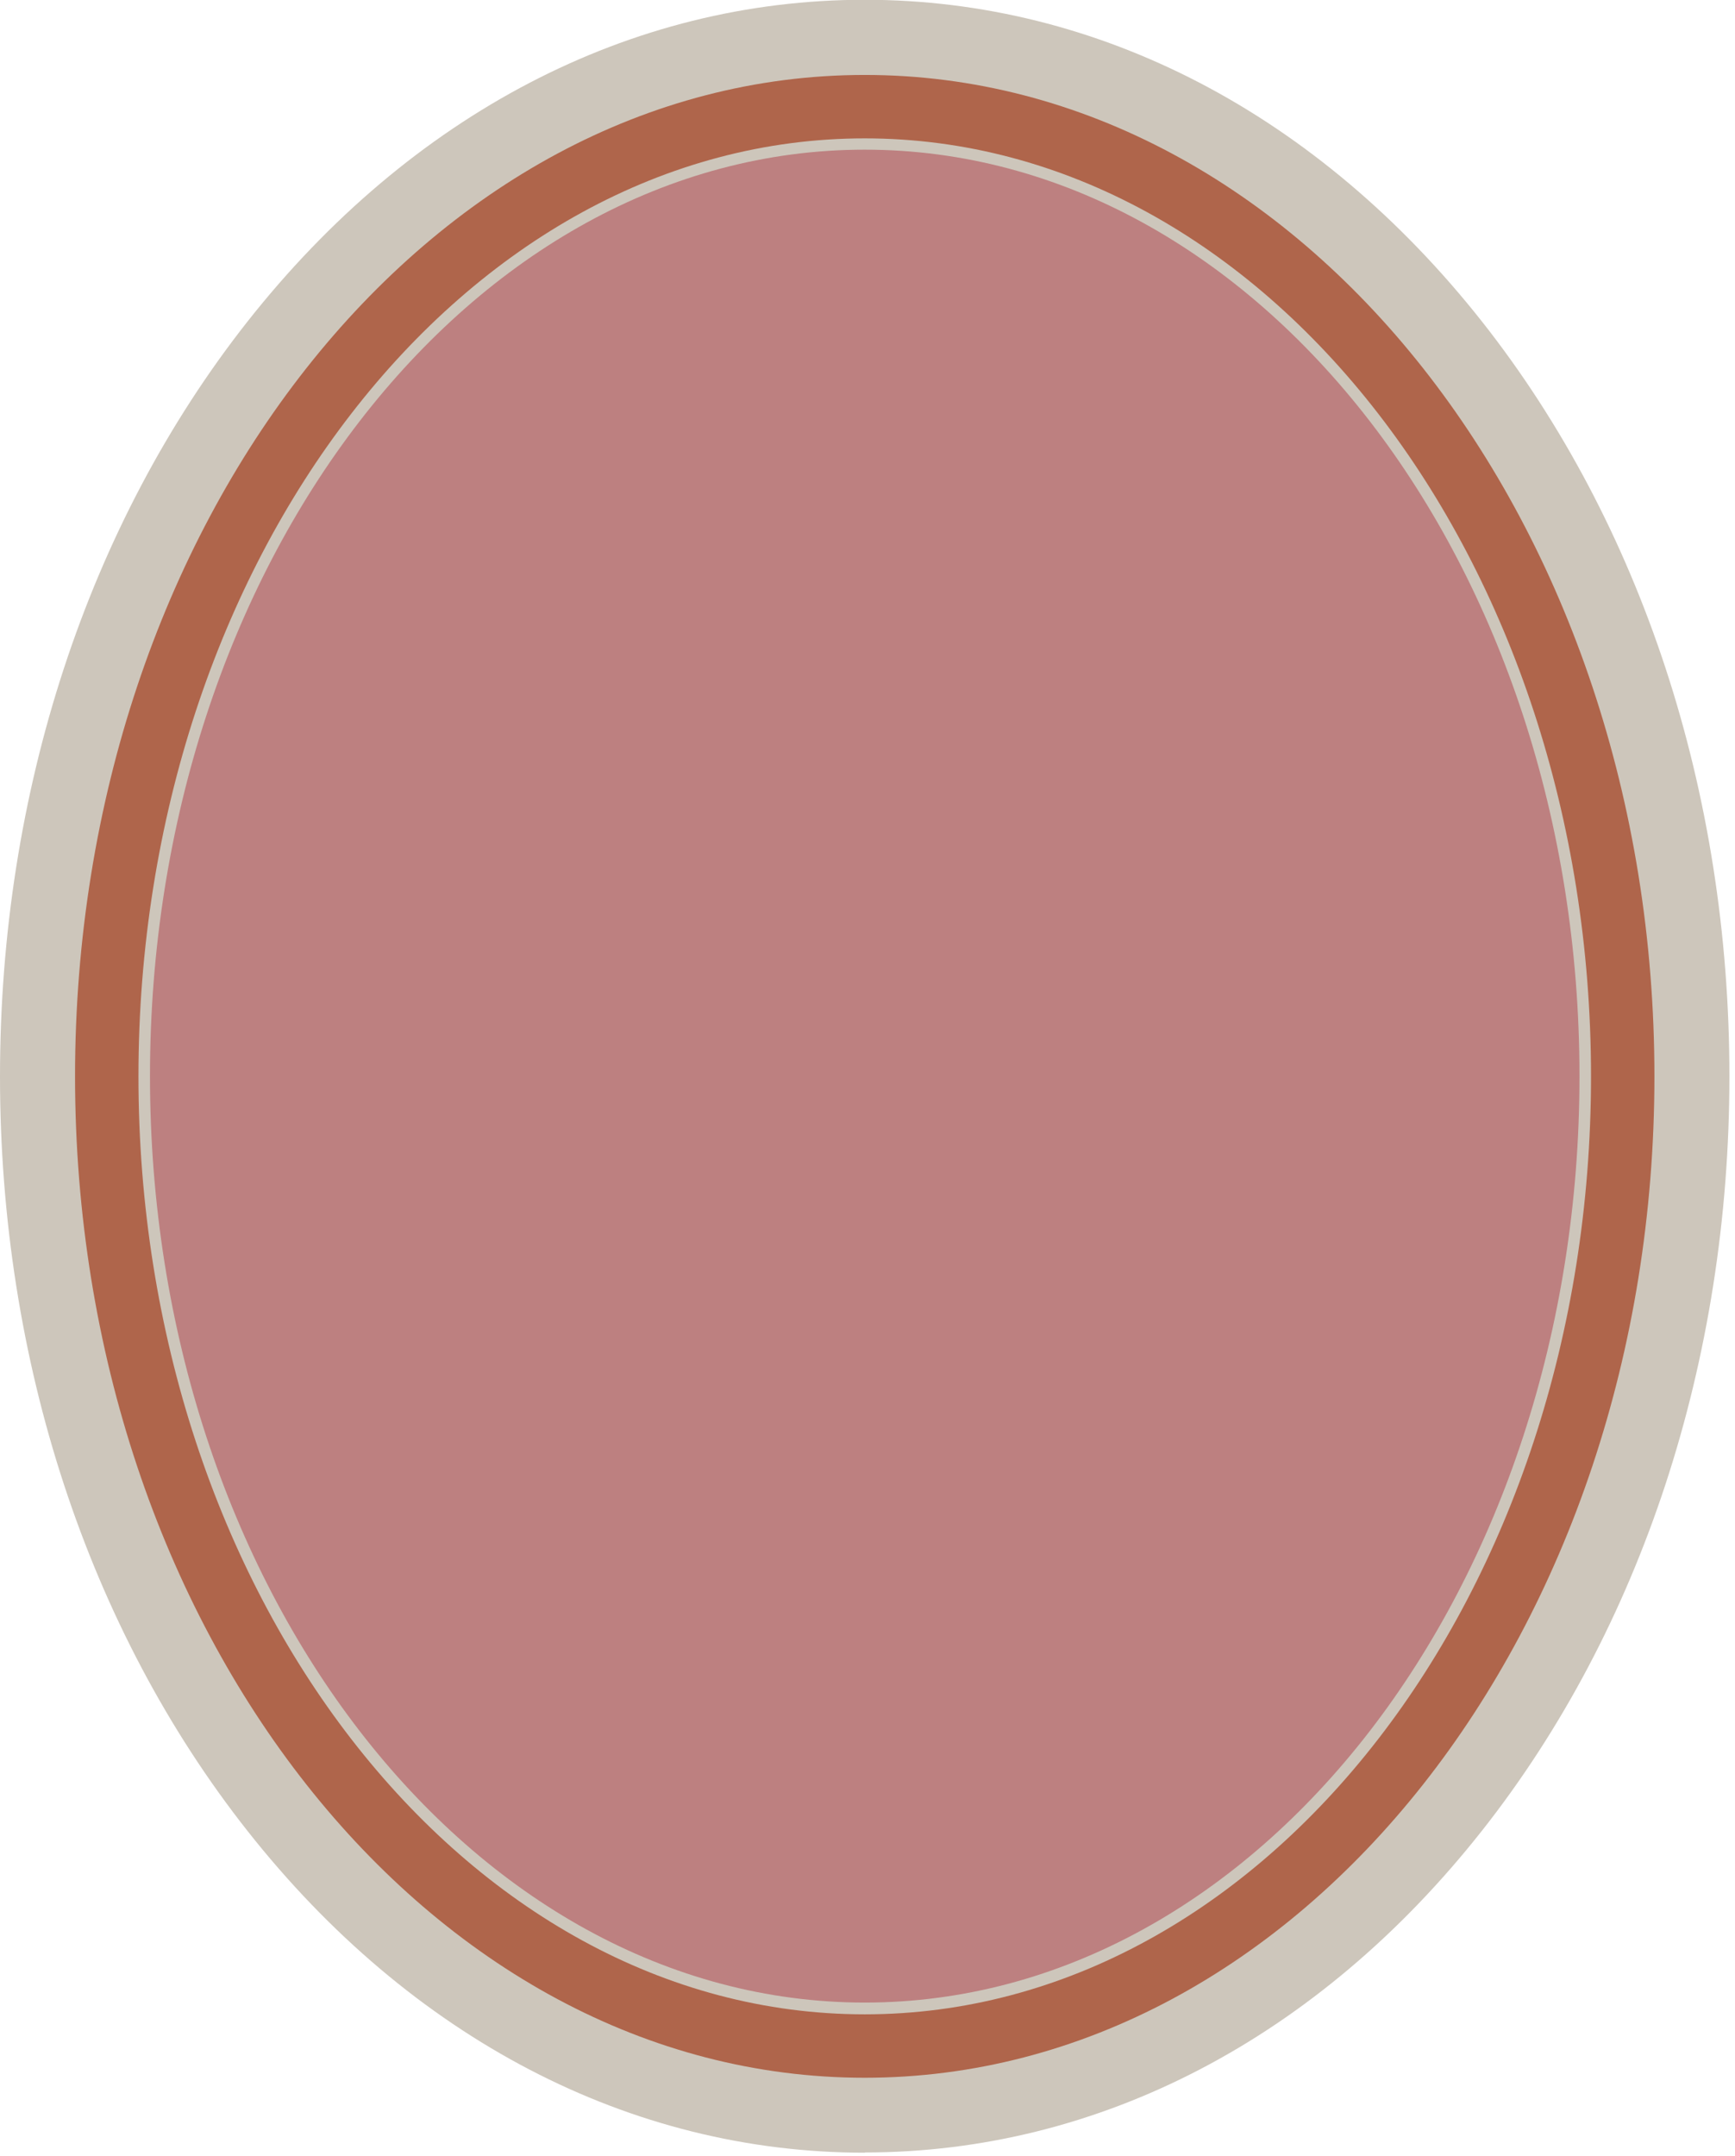 <?xml version="1.0" encoding="UTF-8"?> <svg xmlns="http://www.w3.org/2000/svg" width="301" height="374" viewBox="0 0 301 374" fill="none"> <g clip-path="url(#clip0_27_133)"> <ellipse cx="148" cy="188.5" rx="132" ry="165.5" fill="#BD8080"></ellipse> <path d="M150.02 373.39C109.35 373.39 71.32 353.57 42.93 317.57C15.25 282.48 0 236 0 186.7C0 137.4 15.25 90.92 42.93 55.78C71.32 19.78 109.35 -0.04 150.02 -0.04C190.69 -0.04 228.71 19.83 257.11 55.78C284.79 90.88 300.03 137.35 300.03 186.66C300.03 235.97 284.79 282.44 257.11 317.53C228.71 353.53 190.68 373.35 150.02 373.35M150.02 25.96C81.64 25.96 26.02 98.05 26.02 186.66C26.02 275.27 81.66 347.35 150.02 347.35C218.38 347.35 274.02 275.27 274.02 186.66C274.02 98.05 218.39 25.96 150.02 25.96Z" fill="#CDC6BB"></path> <path d="M150.02 24C219.5 24 276.02 97 276.02 186.7C276.02 276.4 219.49 349.39 150.02 349.39C80.55 349.39 24.02 276.39 24.02 186.7C24.02 97.01 80.55 24 150.02 24ZM150.02 13C74.35 13 13.02 90.77 13.02 186.7C13.02 282.63 74.37 360.39 150.02 360.39C225.67 360.39 287.02 282.63 287.02 186.7C287.02 90.77 225.68 13 150.02 13Z" fill="#AF654B"></path> </g> <defs> <clipPath id="clip0_27_133"> <rect width="300.03" height="373.39" fill="white"></rect> </clipPath> </defs> </svg> 